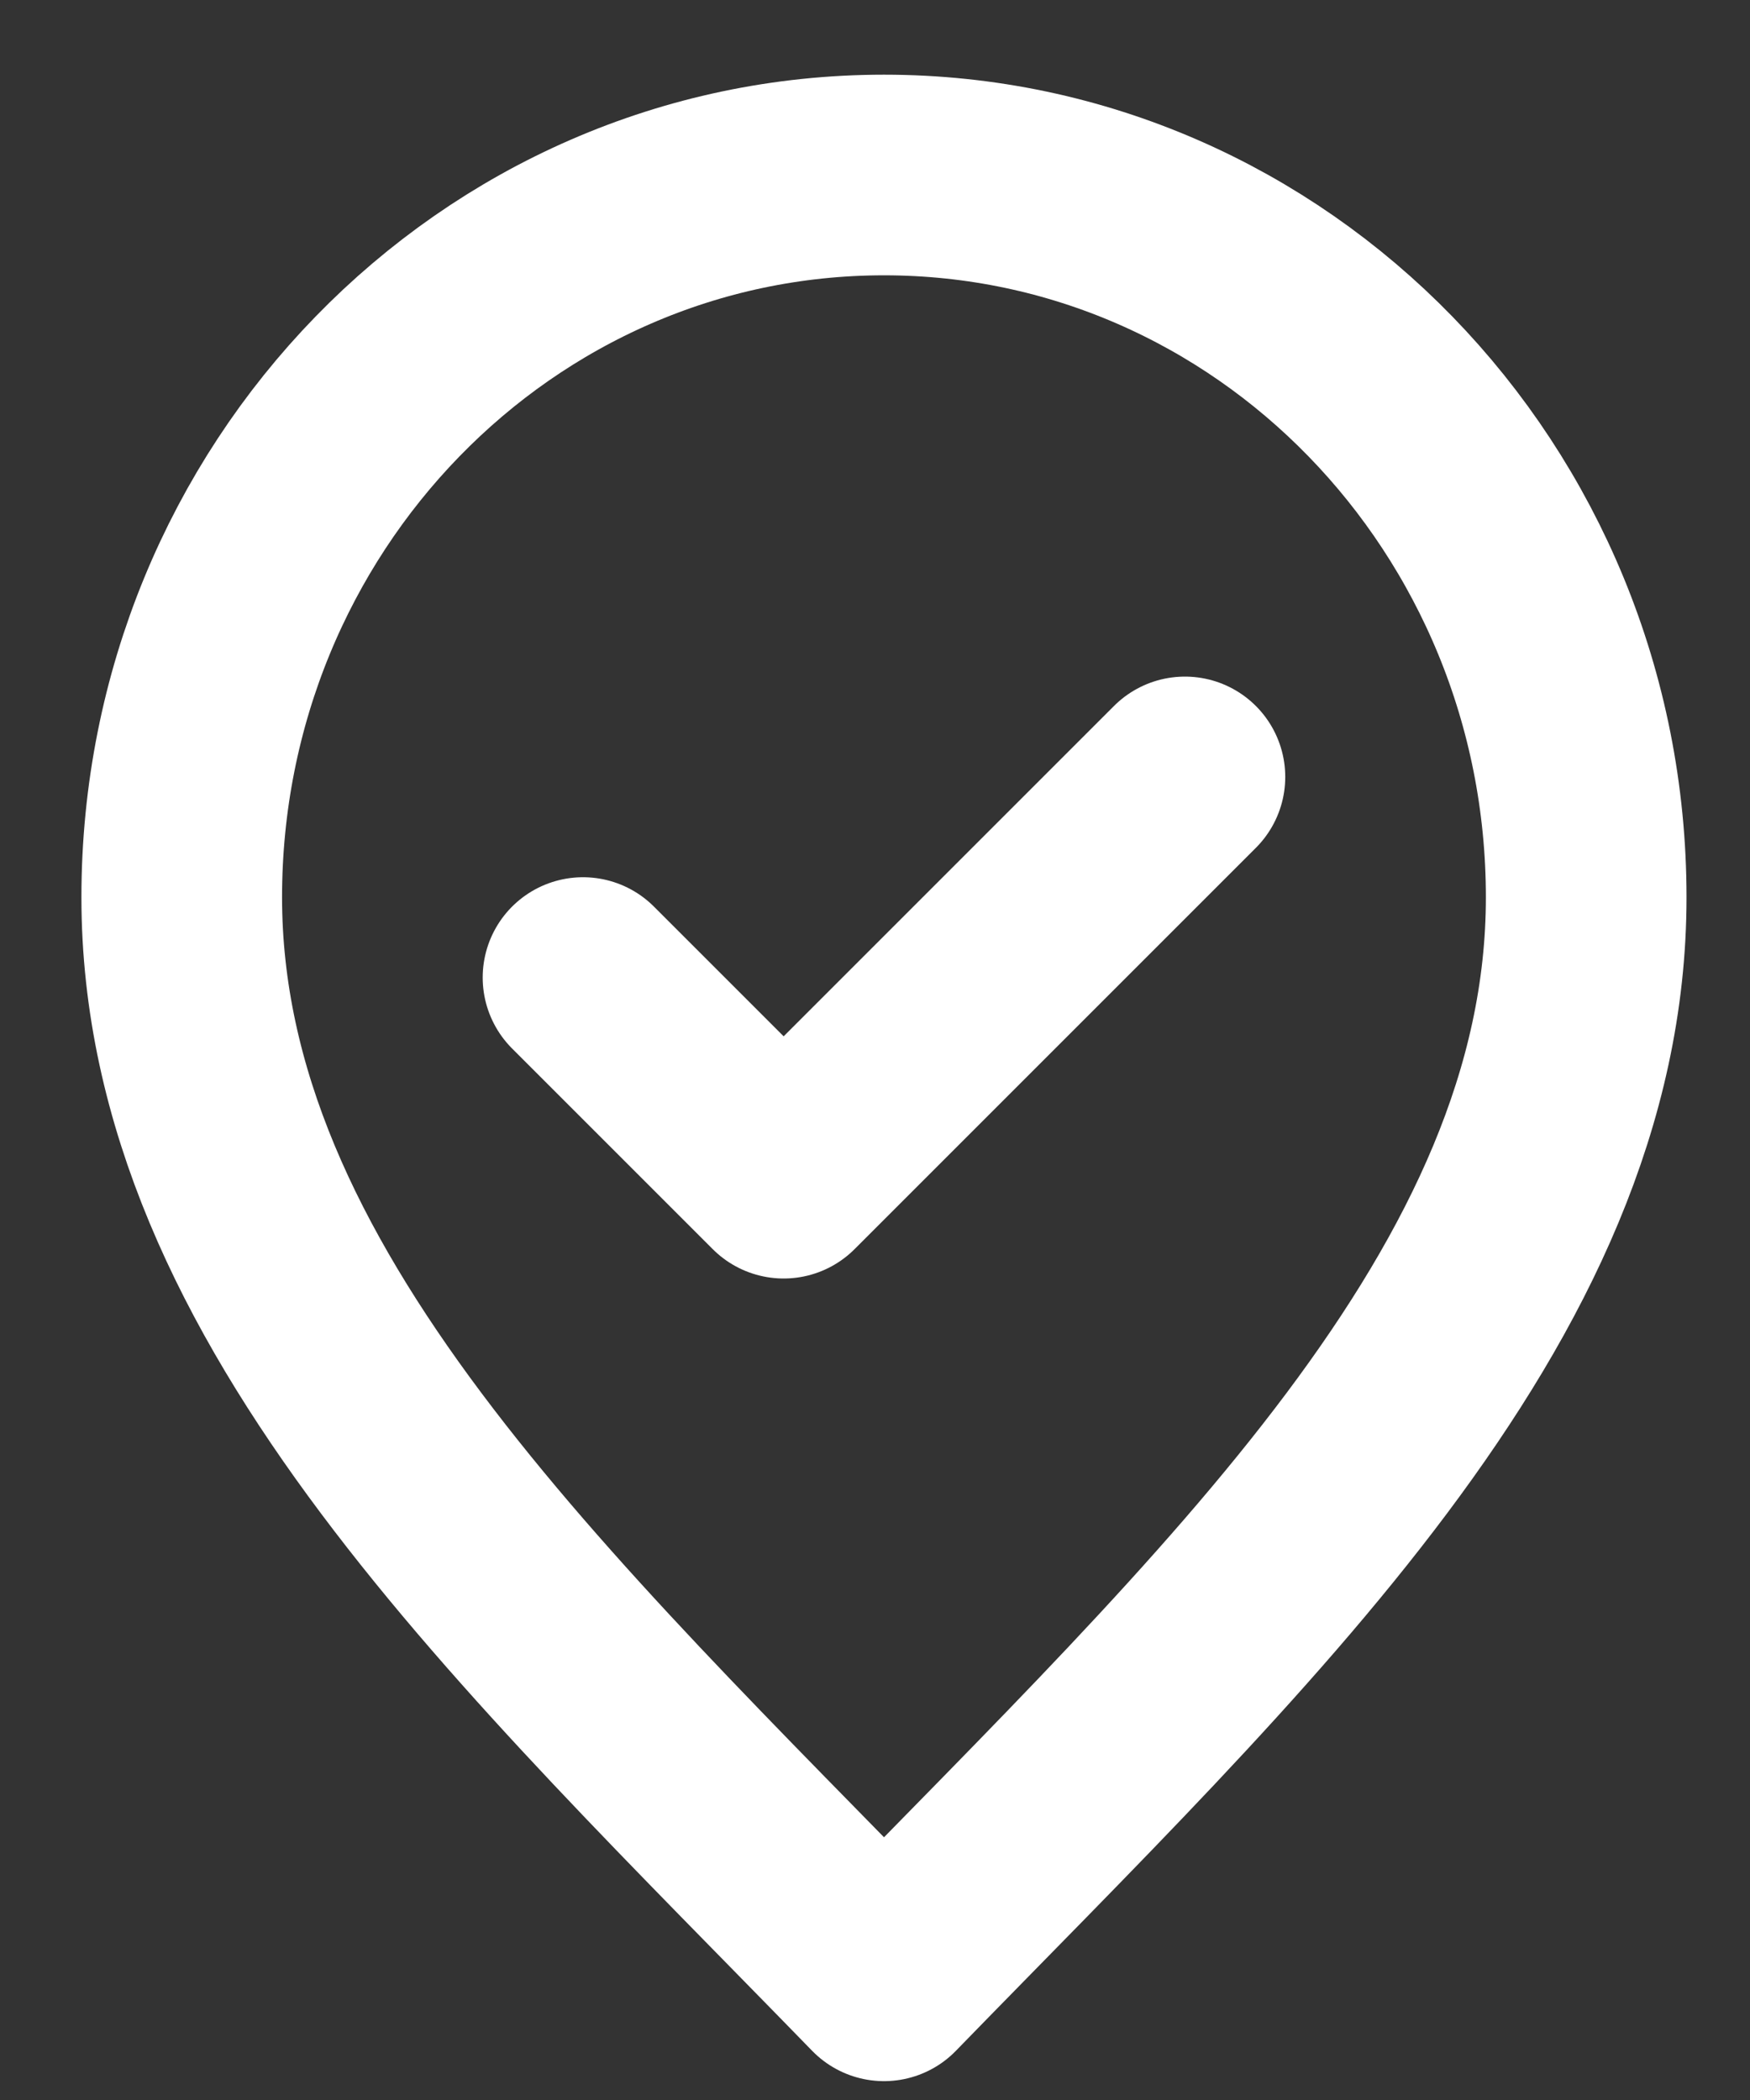 <svg width="20" height="24" viewBox="0 0 20 24" fill="none" xmlns="http://www.w3.org/2000/svg">
<rect x="0" y="0" width="20" height="24" fill="#333333" stroke="none"/>
<path d="M6.663 11.172L8.956 13.465L13.542 8.879M18.128 10.255C18.128 14.814 14.116 18.51 10.103 22.638C6.09 18.51 2.077 14.814 2.077 10.255C2.077 5.696 5.67 2 10.103 2C14.535 2 18.128 5.696 18.128 10.255Z" stroke="#fff" stroke-width="2.293" stroke-linecap="round" stroke-linejoin="round"/>
</svg>
